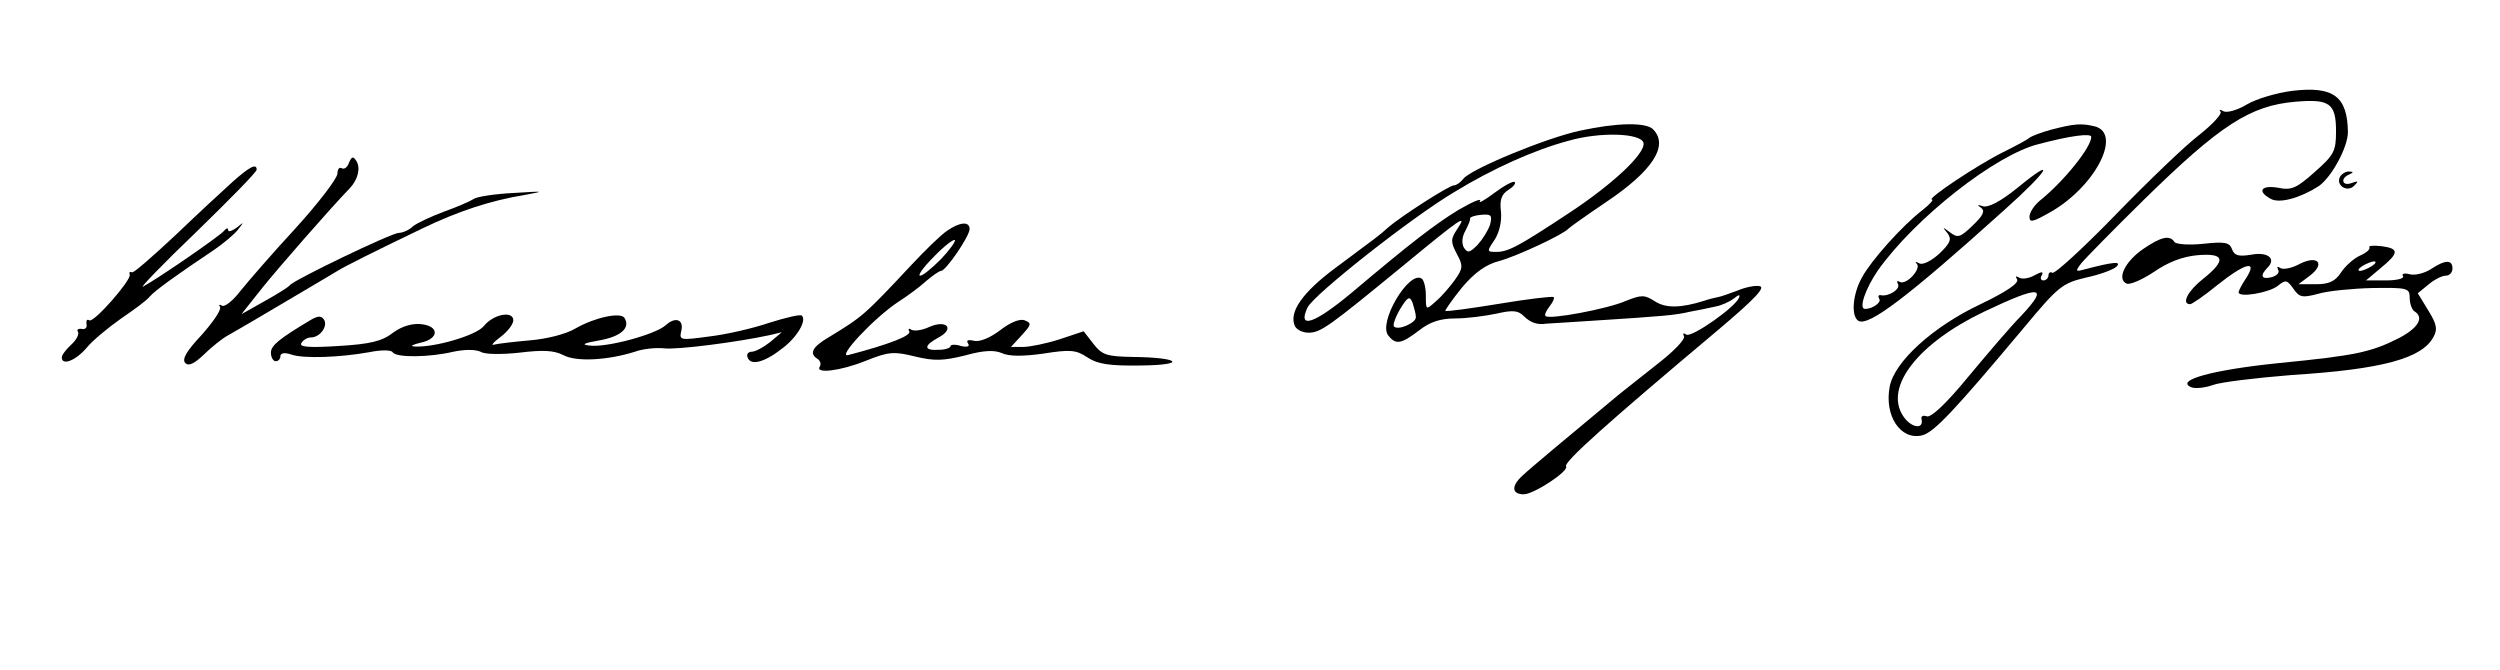 <?xml version="1.0" standalone="no"?>
<!DOCTYPE svg PUBLIC "-//W3C//DTD SVG 20010904//EN"
 "http://www.w3.org/TR/2001/REC-SVG-20010904/DTD/svg10.dtd">
<svg version="1.0" xmlns="http://www.w3.org/2000/svg"
 width="526pt" height="141pt" viewBox="0 0 526 141"
 preserveAspectRatio="xMidYMid meet">

<g transform="translate(0,141) scale(0.1,-0.1)"
fill="#000000" stroke="none">
<path d="M4824 1219 c-33 -4 -77 -17 -97 -29 -20 -12 -42 -18 -49 -14 -7 4
-10 4 -6 -1 4 -4 -16 -26 -45 -49 -29 -22 -108 -98 -176 -168 -68 -70 -128
-125 -133 -122 -4 3 -8 0 -8 -5 0 -6 -5 -11 -11 -11 -5 0 -7 5 -3 11 4 8 0 8
-15 0 -12 -7 -27 -9 -33 -5 -7 4 -8 3 -4 -4 4 -8 -23 -26 -77 -52 -100 -47
-181 -121 -191 -173 -12 -62 23 -114 68 -103 25 6 68 52 213 225 74 89 82 95
132 107 29 6 58 17 64 23 12 12 -7 10 -68 -6 -18 -5 -19 -4 -6 13 8 10 67 70
130 132 163 160 226 200 321 208 71 6 85 -3 85 -62 0 -42 -4 -50 -45 -86 -38
-34 -49 -39 -77 -33 -35 6 -45 -7 -16 -23 18 -11 62 1 101 26 27 18 62 82 62
114 -1 75 -30 97 -116 87z m-571 -473 c-22 -22 -72 -81 -112 -129 -46 -56 -78
-86 -87 -83 -8 3 -13 0 -11 -6 5 -23 -23 -18 -39 7 -40 61 32 153 170 219 120
57 138 55 79 -8z"/>
<path d="M3324 1135 c-70 -15 -228 -80 -245 -101 -6 -8 -15 -14 -20 -14 -10 0
-113 -66 -140 -90 -19 -17 -17 -15 -111 -85 -67 -50 -96 -91 -84 -120 3 -8 16
-15 29 -15 26 0 43 13 198 140 125 103 137 111 115 78 -14 -21 -14 -27 -1 -52
14 -25 13 -31 -4 -55 -10 -14 -28 -35 -40 -45 -21 -19 -21 -19 -21 12 0 17 -4
33 -9 36 -27 17 -92 -93 -70 -120 16 -20 27 -18 65 11 23 18 45 25 76 25 24 0
62 5 86 10 35 8 46 7 58 -5 14 -14 29 -19 47 -16 4 0 46 3 95 6 157 10 177 12
207 19 17 3 41 8 54 11 12 2 30 10 39 17 10 8 14 9 11 2 -7 -20 -100 -85 -111
-78 -6 4 -8 3 -5 -3 4 -6 -21 -32 -56 -59 -34 -27 -71 -56 -82 -65 -113 -94
-184 -153 -202 -170 -24 -22 -22 -39 3 -39 21 0 96 49 89 59 -5 9 89 93 319
286 77 65 102 91 88 93 -10 2 -32 -3 -48 -10 -16 -6 -33 -12 -39 -13 -5 -1
-19 -4 -30 -8 -48 -15 -80 -16 -103 -1 -22 14 -28 14 -61 1 -38 -17 -162 -40
-169 -32 -3 2 1 11 8 20 7 9 11 17 9 20 -3 2 -54 -4 -114 -14 -61 -10 -112
-17 -114 -15 -1 1 14 23 35 49 27 32 51 49 79 56 39 11 135 56 145 68 3 3 38
28 78 55 99 66 134 120 100 154 -15 15 -76 14 -154 -3z m134 -26 c4 -22 -65
-87 -158 -148 -106 -70 -127 -81 -152 -81 -20 0 -20 1 -3 26 10 16 15 39 13
59 -3 24 1 36 15 45 10 6 17 14 14 17 -3 3 -23 -8 -43 -23 -21 -16 -35 -23
-30 -17 4 7 -17 -2 -46 -19 -49 -30 -101 -70 -223 -173 -79 -66 -116 -79 -94
-32 13 27 218 189 309 243 80 49 169 89 241 108 66 19 153 16 157 -5z m-323
-172 c-4 -12 -16 -31 -26 -42 -17 -17 -21 -18 -29 -6 -5 9 -4 23 3 35 6 12 11
23 10 26 -1 3 10 7 23 8 22 2 24 -1 19 -21z m-156 -194 c1 -12 -37 -29 -46
-20 -3 3 3 20 13 37 16 26 20 28 26 13 3 -10 7 -23 7 -30z"/>
<path d="M4315 1137 c-22 -6 -42 -14 -45 -17 -3 -3 -27 -16 -55 -30 -53 -26
-164 -100 -150 -100 4 0 -5 -10 -20 -22 -43 -33 -108 -106 -127 -141 -20 -35
-24 -82 -8 -92 21 -13 106 52 308 234 93 83 111 115 27 46 -36 -29 -61 -42
-73 -39 -12 4 -13 3 -4 -3 9 -7 5 -16 -18 -38 -26 -25 -31 -26 -47 -14 -16 12
-17 12 -6 -1 10 -13 7 -21 -17 -44 -18 -16 -35 -24 -42 -20 -7 4 -10 3 -5 -1
10 -11 -23 -46 -36 -38 -5 3 -7 1 -4 -4 7 -11 -20 -28 -36 -24 -5 1 -6 -3 -3
-8 5 -7 -14 -21 -30 -21 -14 0 1 43 27 81 78 110 248 244 339 266 68 18 110
23 110 15 0 -22 -58 -94 -108 -134 -12 -10 -22 -25 -22 -34 0 -13 7 -11 41 8
96 53 155 166 97 182 -29 7 -43 6 -93 -7z"/>
<path d="M734 1067 c-3 -9 -10 -14 -15 -11 -5 3 -9 -2 -9 -11 0 -10 -39 -61
-87 -114 -49 -53 -101 -113 -117 -133 -16 -21 -34 -35 -39 -31 -6 3 -7 2 -4
-3 3 -6 -15 -32 -39 -59 -31 -33 -42 -51 -34 -59 7 -7 19 -1 39 18 16 16 39
34 50 40 11 6 64 37 118 69 54 32 105 62 113 67 16 10 78 41 180 90 73 35 141
58 215 70 43 8 40 8 -24 4 -41 -2 -79 -8 -85 -13 -6 -4 -33 -16 -61 -26 -27
-10 -57 -24 -66 -31 -8 -8 -22 -14 -30 -14 -15 0 -221 -99 -229 -110 -3 -4
-27 -19 -54 -34 l-48 -27 42 53 c35 44 149 174 186 212 17 18 23 42 14 57 -7
11 -10 10 -16 -4z"/>
<path d="M490 1028 c-19 -17 -73 -67 -120 -112 -47 -44 -88 -80 -92 -79 -5 2
-7 0 -5 -5 3 -12 -76 -102 -85 -96 -5 3 -7 0 -6 -8 2 -7 -3 -12 -10 -10 -8 1
-11 -2 -8 -6 3 -5 -3 -17 -14 -27 -11 -10 -20 -22 -20 -27 0 -18 29 -7 52 20
12 15 46 43 73 62 28 19 55 39 60 46 10 12 60 48 135 98 19 13 42 32 50 42 14
18 14 18 -2 5 -10 -7 -18 -10 -18 -5 0 5 -4 4 -8 -1 -7 -10 -141 -102 -171
-118 -9 -5 41 47 112 115 70 68 127 126 127 131 0 14 -15 6 -50 -25z"/>
<path d="M4924 1039 c-11 -18 14 -35 29 -20 10 10 9 11 -5 6 -20 -8 -25 10 -5
18 9 4 9 6 0 6 -6 1 -15 -4 -19 -10z"/>
<path d="M1992 924 c-12 -8 -45 -40 -74 -71 -101 -108 -103 -109 -175 -153
-34 -20 -41 -34 -23 -45 6 -4 8 -11 5 -16 -11 -16 42 -10 97 12 47 19 59 20
103 9 41 -10 60 -9 105 2 39 11 62 12 78 5 15 -7 44 -7 87 -1 57 9 69 8 93 -8
21 -14 46 -18 112 -17 99 1 83 17 -17 18 -54 1 -64 4 -82 27 l-21 27 -51 -17
c-28 -9 -63 -16 -77 -16 l-25 0 23 25 c20 22 21 25 6 31 -10 4 -30 -4 -52 -21
-21 -16 -43 -25 -55 -22 -12 3 -17 1 -12 -6 4 -6 -2 -8 -15 -5 -12 4 -22 3
-22 0 0 -4 -11 -8 -25 -8 -32 -2 -32 9 0 26 35 19 16 38 -20 22 -15 -7 -31 -9
-37 -6 -6 4 -8 2 -5 -3 6 -9 -44 -28 -128 -50 -26 -7 55 79 105 112 19 12 46
32 59 44 13 11 27 21 31 21 10 0 60 73 60 88 0 17 -21 15 -48 -4z m-12 -59
c-19 -19 -38 -35 -44 -35 -6 0 7 18 29 40 21 22 41 37 44 35 2 -3 -11 -21 -29
-40z"/>
<path d="M4509 886 c-39 -27 -56 -64 -34 -73 8 -2 33 9 57 25 29 20 59 32 91
35 58 5 62 -10 12 -50 -32 -25 -46 -53 -27 -53 4 0 30 18 57 40 59 47 86 54
61 15 -9 -13 -16 -27 -16 -30 0 -12 65 -1 83 14 16 13 19 12 32 -6 13 -19 19
-20 53 -11 20 6 72 11 114 12 74 1 78 0 78 -21 0 -12 5 -25 10 -28 21 -13 8
-35 -32 -56 -59 -30 -91 -37 -254 -53 -137 -14 -220 -36 -183 -51 8 -3 29 -1
45 5 16 6 91 15 166 21 191 12 274 35 298 80 9 16 7 27 -11 56 l-22 36 22 18
c13 11 29 19 37 19 8 0 14 7 14 15 0 19 -15 19 -45 -1 -14 -9 -34 -14 -45 -11
-11 3 -18 1 -14 -4 3 -5 -13 -9 -36 -9 l-42 0 31 26 c39 32 39 41 2 46 -17 2
-28 1 -26 -2 3 -4 -6 -12 -20 -18 -13 -6 -31 -22 -40 -36 -12 -18 -25 -24 -52
-24 l-37 0 24 18 c33 25 17 44 -21 25 -16 -9 -35 -13 -41 -9 -6 4 -8 3 -5 -3
4 -6 -2 -13 -13 -16 -22 -6 -26 3 -9 20 19 19 0 34 -35 27 -26 -4 -35 -2 -40
12 -5 14 -15 16 -61 11 -30 -3 -57 -1 -60 4 -10 15 -28 11 -66 -15z m481 -36
c-8 -5 -19 -10 -25 -10 -5 0 -3 5 5 10 8 5 20 10 25 10 6 0 3 -5 -5 -10z"/>
<path d="M654 737 c-67 -40 -84 -54 -84 -69 0 -10 5 -18 10 -18 6 0 10 5 10
11 0 6 9 8 23 3 26 -9 103 -6 164 5 24 5 46 5 49 0 7 -12 78 -11 128 1 24 5
46 5 57 0 9 -6 45 -6 82 -2 49 6 72 5 92 -5 27 -15 94 -11 151 7 16 6 44 9 62
7 28 -3 153 13 222 28 l25 6 -25 -21 c-14 -11 -31 -20 -38 -20 -8 0 -12 -6 -9
-12 6 -18 35 -11 73 19 31 23 52 59 41 69 -3 3 -33 -4 -68 -15 -35 -12 -92
-25 -127 -29 -59 -8 -63 -8 -59 10 7 25 -11 33 -32 14 -22 -20 -126 -48 -161
-43 -18 2 -12 5 22 11 44 8 65 26 52 47 -8 13 -63 1 -103 -22 -20 -12 -60 -22
-95 -25 -34 -3 -68 -7 -76 -9 -8 -3 -3 4 13 16 15 11 27 27 27 35 0 21 -42 13
-62 -12 -16 -20 -106 -46 -147 -43 -9 1 -2 4 14 8 39 8 40 35 1 39 -18 2 -40
-4 -59 -18 -23 -18 -48 -24 -115 -28 -63 -4 -83 -2 -78 6 4 7 13 12 20 12 19
0 36 23 28 37 -6 9 -12 9 -28 0z"/>
</g>
</svg>
